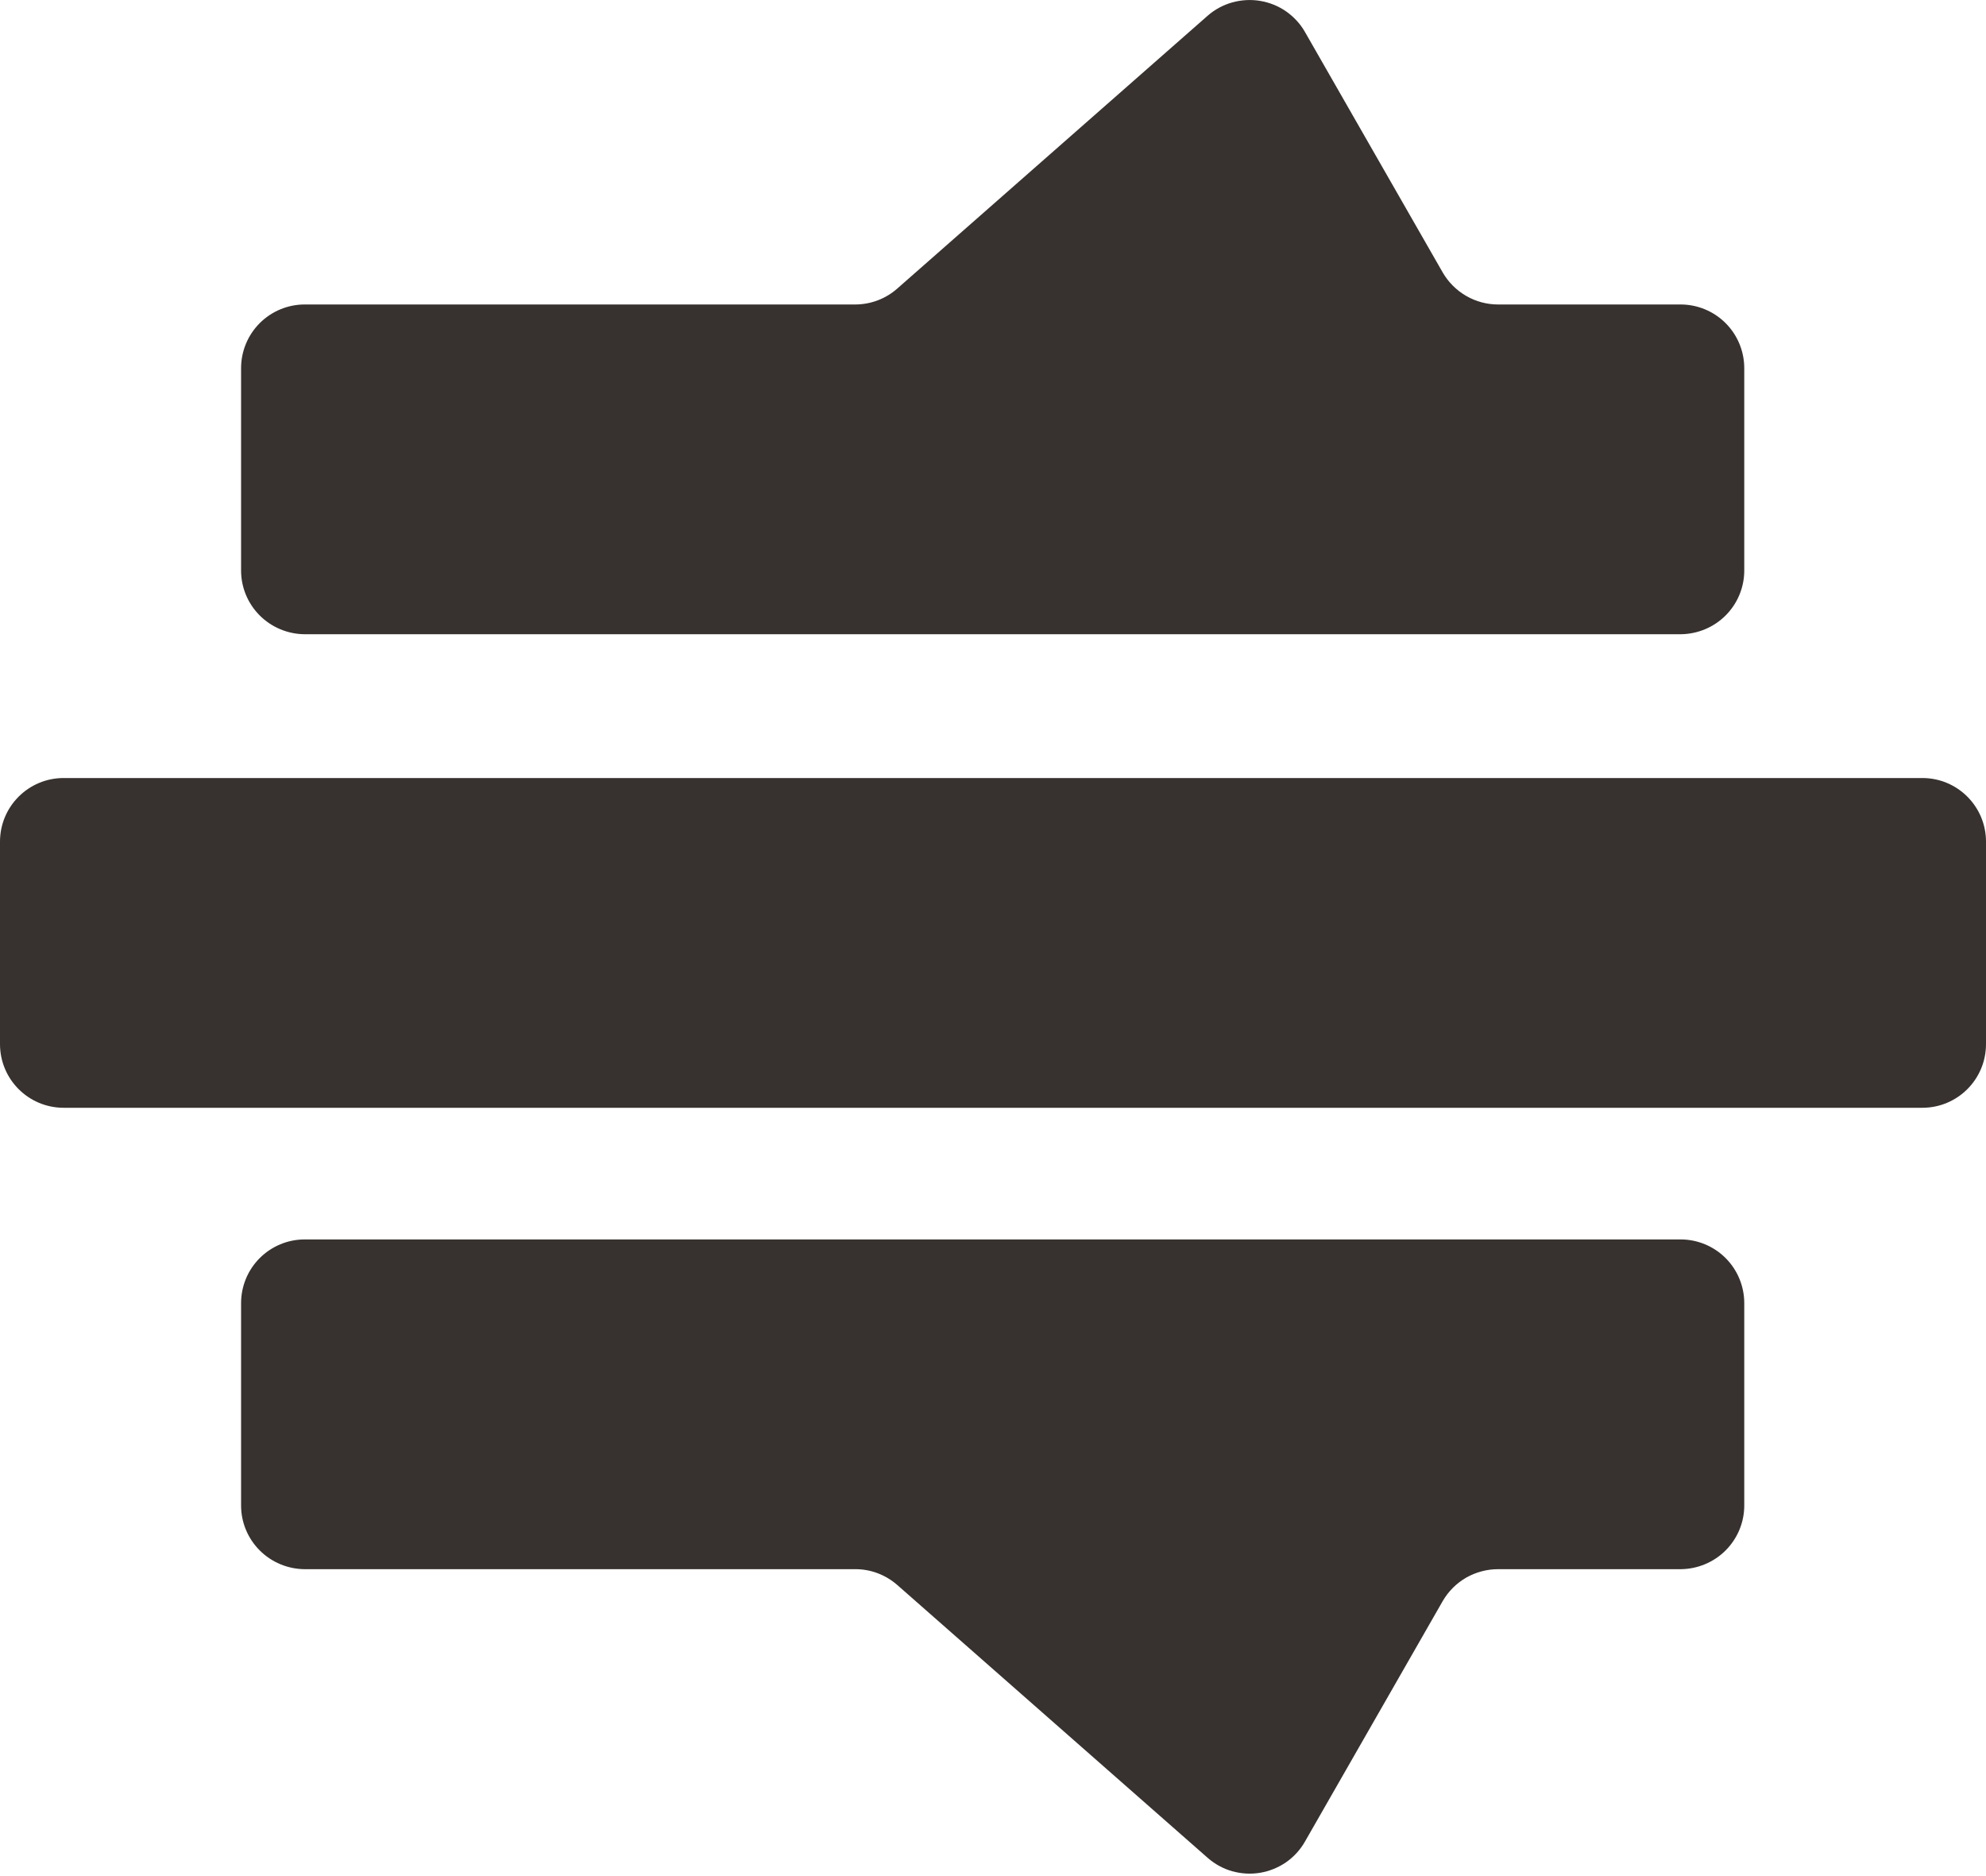 <svg
  viewBox="0 0 18 17"
  fill="none"
  xmlns="http://www.w3.org/2000/svg"
>
  <path
    d="M18 9.461V7.627C18 7.308 17.742 7.05 17.423 7.05L0.577 7.05C0.258 7.05 0 7.308 0 7.627V9.461C0 9.78 0.258 10.038 0.577 10.038H17.423C17.742 10.038 18 9.78 18 9.461Z"
    fill="#37322F"
  />
  <path
    d="M2.761 2.759H7.75C7.89 2.759 8.025 2.709 8.131 2.616L10.946 0.142C11.01 0.086 11.086 0.045 11.168 0.022C11.251 -0.001 11.337 -0.006 11.421 0.008C11.505 0.022 11.586 0.054 11.656 0.103C11.726 0.152 11.785 0.215 11.827 0.289L13.076 2.469C13.127 2.557 13.2 2.63 13.288 2.681C13.376 2.732 13.476 2.759 13.577 2.759H15.232C15.385 2.759 15.532 2.82 15.64 2.928C15.748 3.036 15.809 3.183 15.809 3.336V5.17C15.809 5.323 15.748 5.469 15.64 5.577C15.532 5.685 15.385 5.746 15.232 5.747H2.761C2.609 5.746 2.462 5.685 2.354 5.577C2.246 5.469 2.185 5.323 2.185 5.17V3.336C2.185 3.183 2.246 3.036 2.354 2.928C2.462 2.82 2.609 2.759 2.761 2.759Z"
    fill="#37322F"
  />
  <path
    d="M2.761 14.219H7.75C7.89 14.218 8.025 14.269 8.131 14.361L10.946 16.835C11.01 16.891 11.086 16.933 11.168 16.956C11.251 16.979 11.337 16.984 11.421 16.97C11.505 16.956 11.586 16.923 11.656 16.875C11.726 16.826 11.785 16.762 11.827 16.688L13.076 14.508C13.127 14.42 13.2 14.347 13.288 14.296C13.376 14.246 13.476 14.219 13.577 14.219H15.232C15.385 14.218 15.532 14.157 15.64 14.049C15.748 13.941 15.809 13.795 15.809 13.642V11.808C15.809 11.655 15.748 11.508 15.64 11.4C15.532 11.292 15.385 11.231 15.232 11.231H2.761C2.609 11.231 2.462 11.292 2.354 11.4C2.246 11.508 2.185 11.655 2.185 11.808V13.642C2.185 13.795 2.246 13.941 2.354 14.049C2.462 14.157 2.609 14.218 2.761 14.219Z"
    fill="#37322F"
  />
</svg>